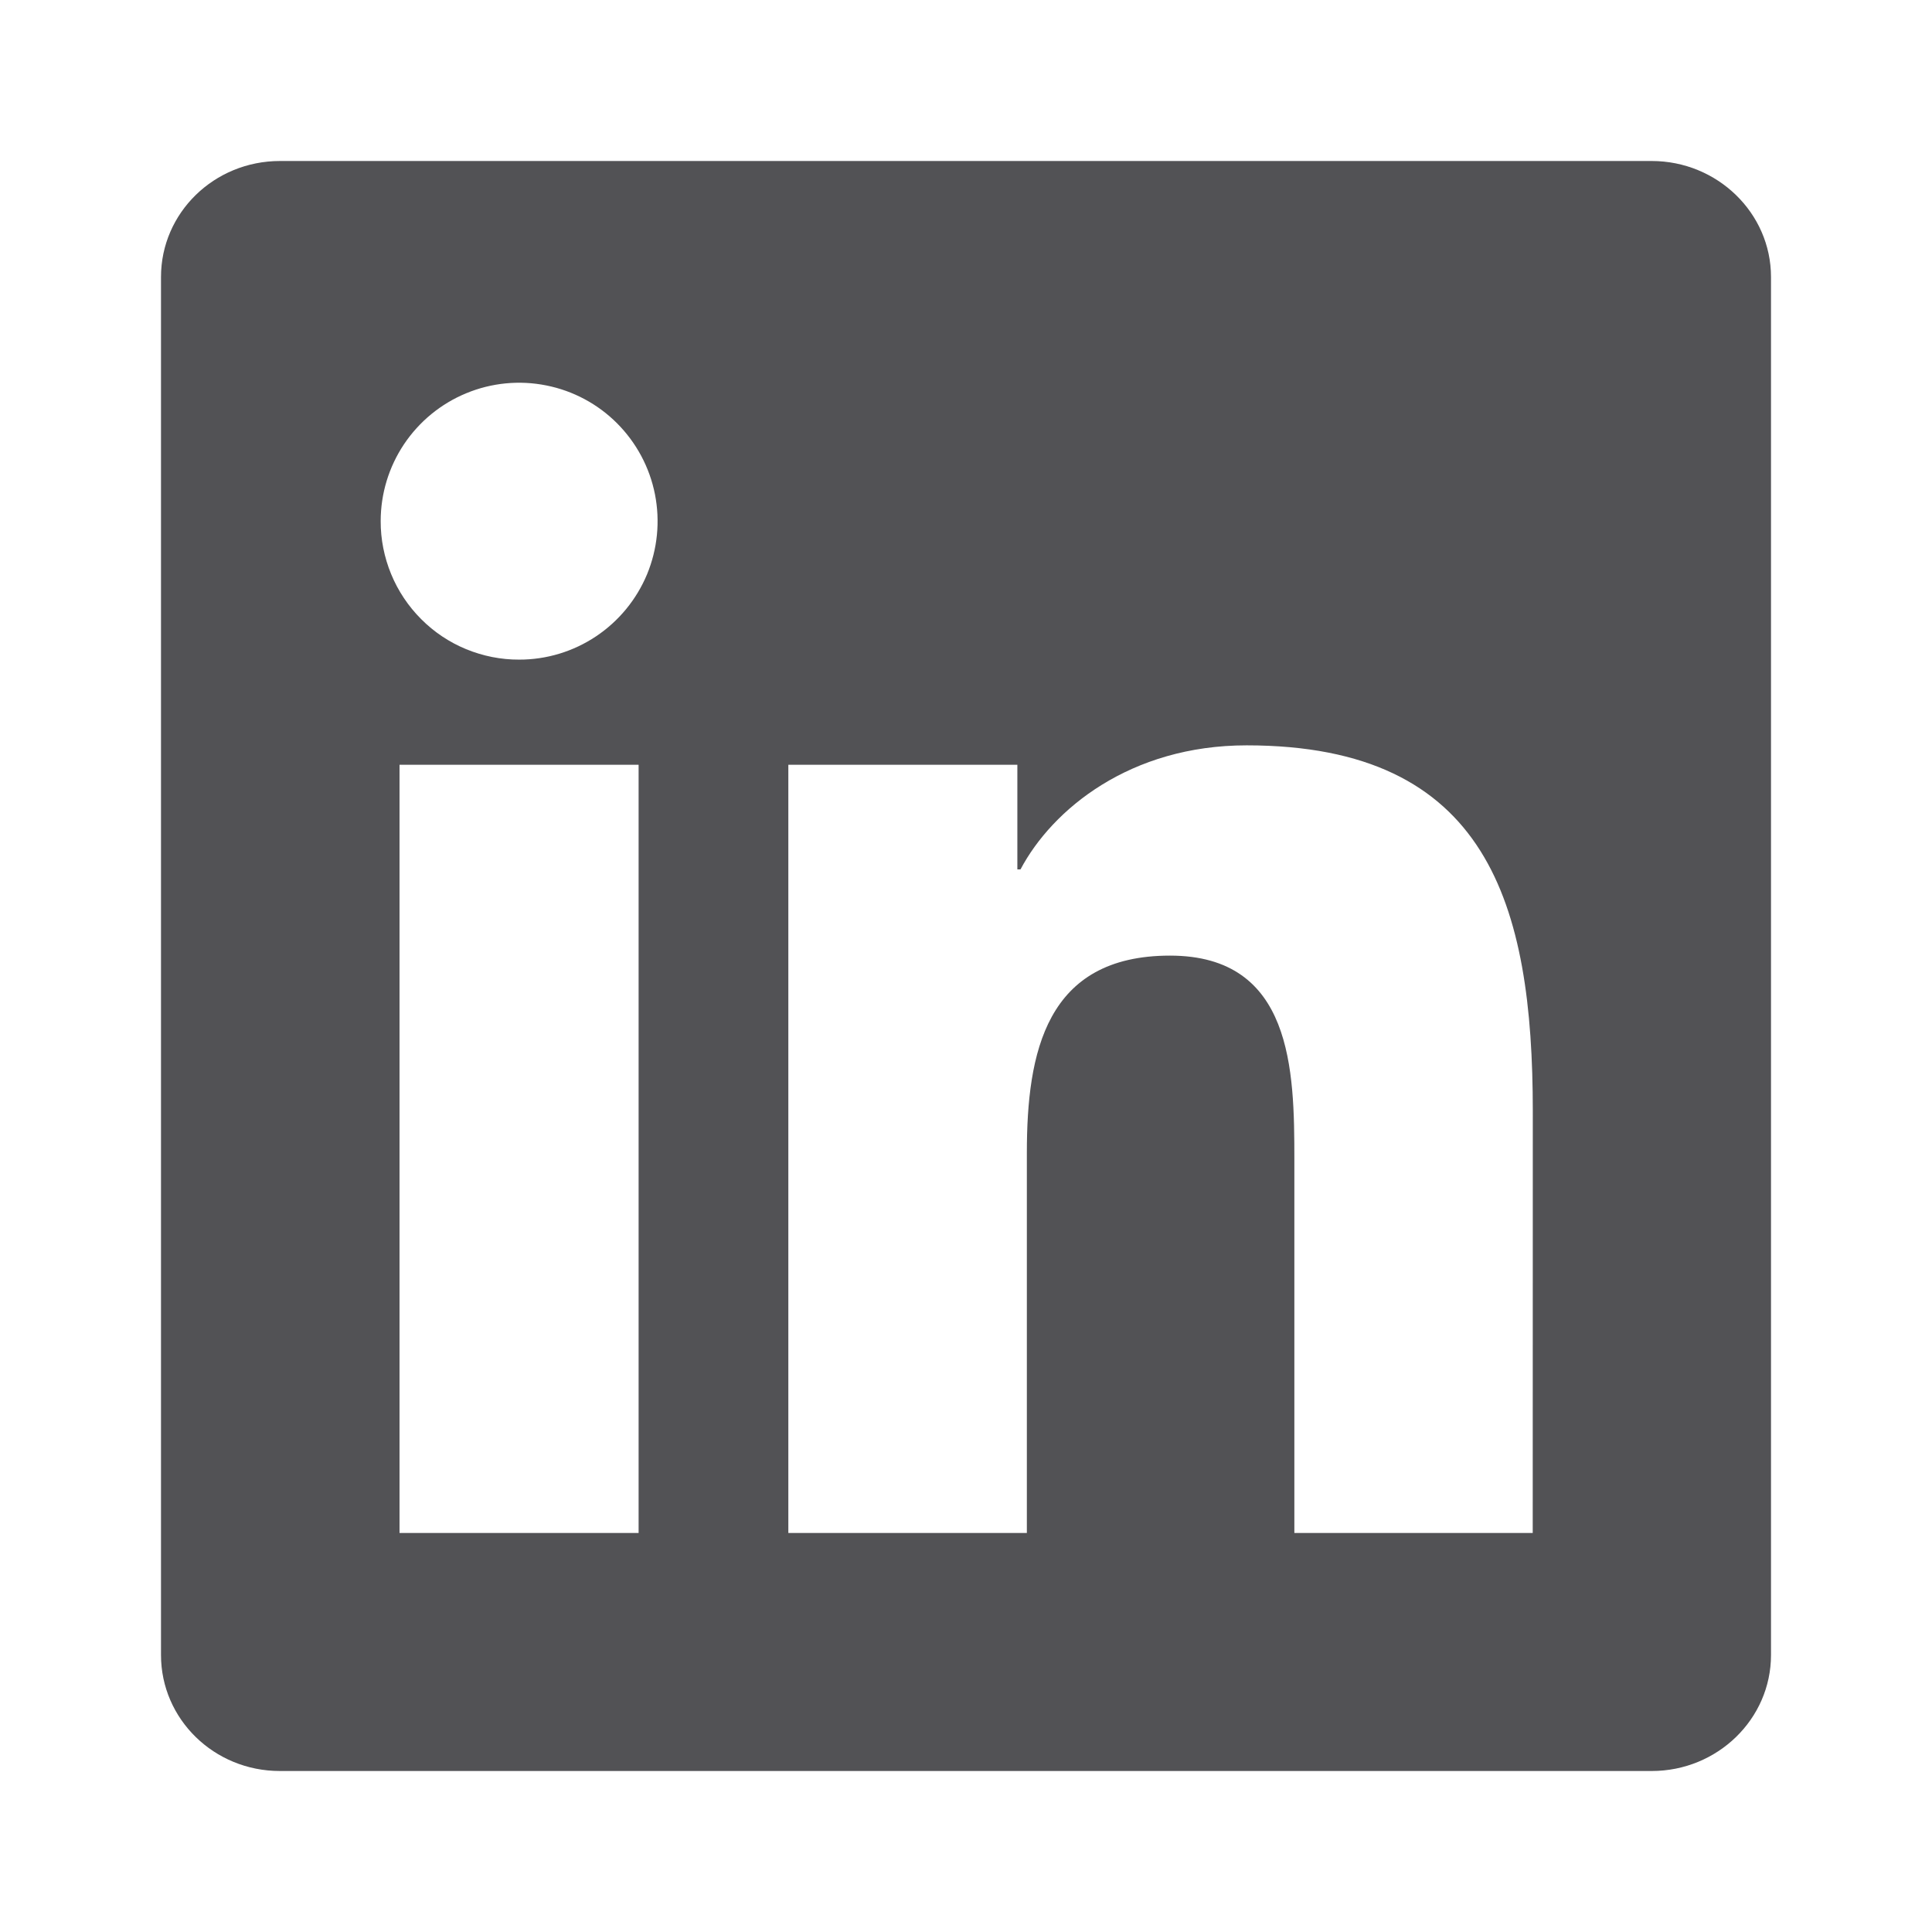 <svg width="24" height="24" viewBox="0 0 24 24" fill="none" xmlns="http://www.w3.org/2000/svg">
<path d="M19.04 19.043H16.079V14.402C16.079 13.296 16.057 11.871 14.534 11.871C12.991 11.871 12.756 13.076 12.756 14.321V19.043H9.793V9.5H12.638V10.8H12.677C13.074 10.051 14.041 9.259 15.486 9.259C18.486 9.259 19.041 11.234 19.041 13.804L19.04 19.043ZM6.449 8.194C6.223 8.195 5.999 8.15 5.79 8.064C5.581 7.978 5.391 7.851 5.232 7.691C5.072 7.531 4.945 7.341 4.859 7.132C4.773 6.923 4.728 6.699 4.729 6.473C4.729 6.133 4.83 5.801 5.019 5.518C5.209 5.235 5.477 5.015 5.792 4.885C6.106 4.755 6.452 4.721 6.786 4.788C7.119 4.854 7.426 5.018 7.666 5.259C7.906 5.5 8.07 5.806 8.136 6.14C8.202 6.474 8.168 6.819 8.038 7.134C7.907 7.448 7.687 7.716 7.404 7.905C7.121 8.094 6.788 8.195 6.448 8.194H6.449ZM7.933 19.043H4.963V9.5H7.933V19.043ZM20.522 2H3.478C2.66 2 2 2.644 2 3.441V20.559C2 21.356 2.66 22 3.476 22H20.519C21.333 22 22 21.356 22 20.559V3.441C22 2.646 21.333 2 20.518 2H20.522Z" fill="#525255"/>
</svg>
